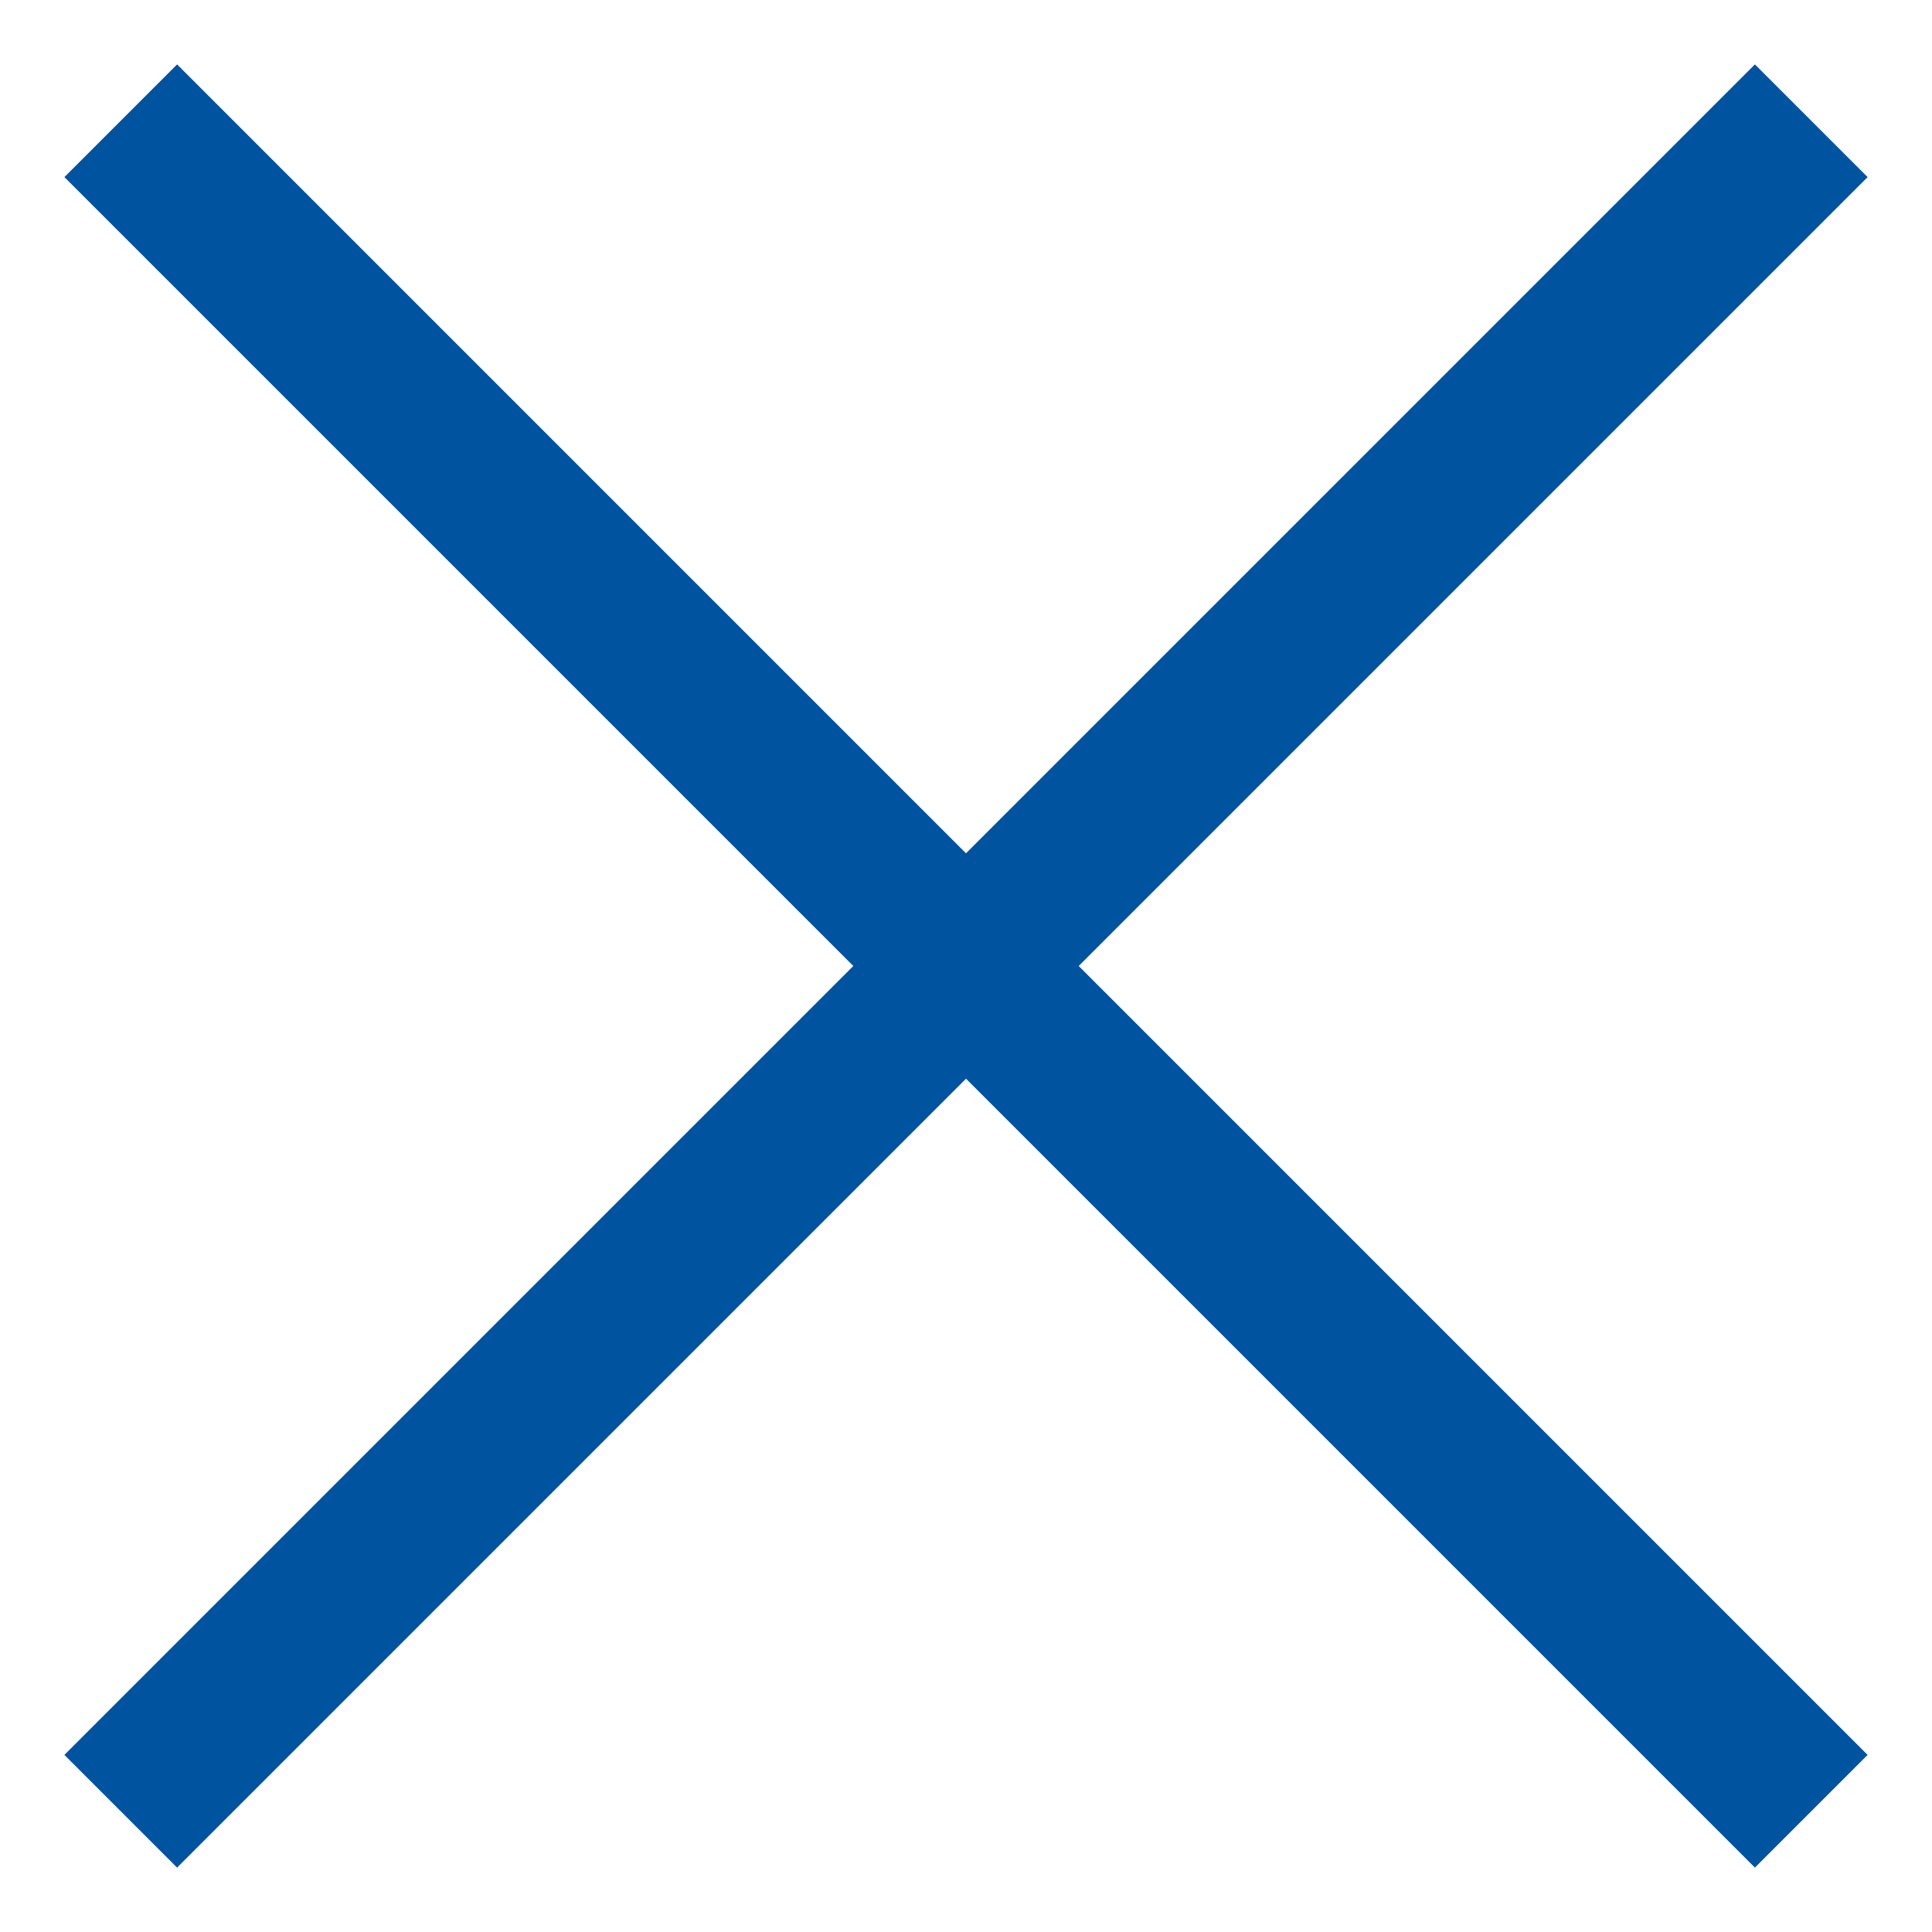 <?xml version="1.0" encoding="UTF-8"?>
<svg width="15px" height="15px" viewBox="0 0 15 15" version="1.1" xmlns="http://www.w3.org/2000/svg" xmlns:xlink="http://www.w3.org/1999/xlink">
    <!-- Generator: Sketch 53.2 (72643) - https://sketchapp.com -->
    <title>Cross</title>
    <desc>Created with Sketch.</desc>
    <g id="Global-elements" stroke="none" stroke-width="1" fill="none" fill-rule="evenodd">
        <g id="Artboard" transform="translate(-90, -306)" fill="#00539F">
            <g id="Cross" transform="translate(90, 306)">
                <path d="M8.375,7.5 L14.5,13.625 L13.625,14.5 L7.5,8.375 L1.375,14.5 L0.5,13.625 L6.625,7.5 L0.5,1.375 L1.375,0.5 L7.5,6.625 L13.625,0.5 L14.5,1.375 L8.375,7.5 Z" id="Combined-Shape"></path>
            </g>
        </g>
    </g>
</svg>